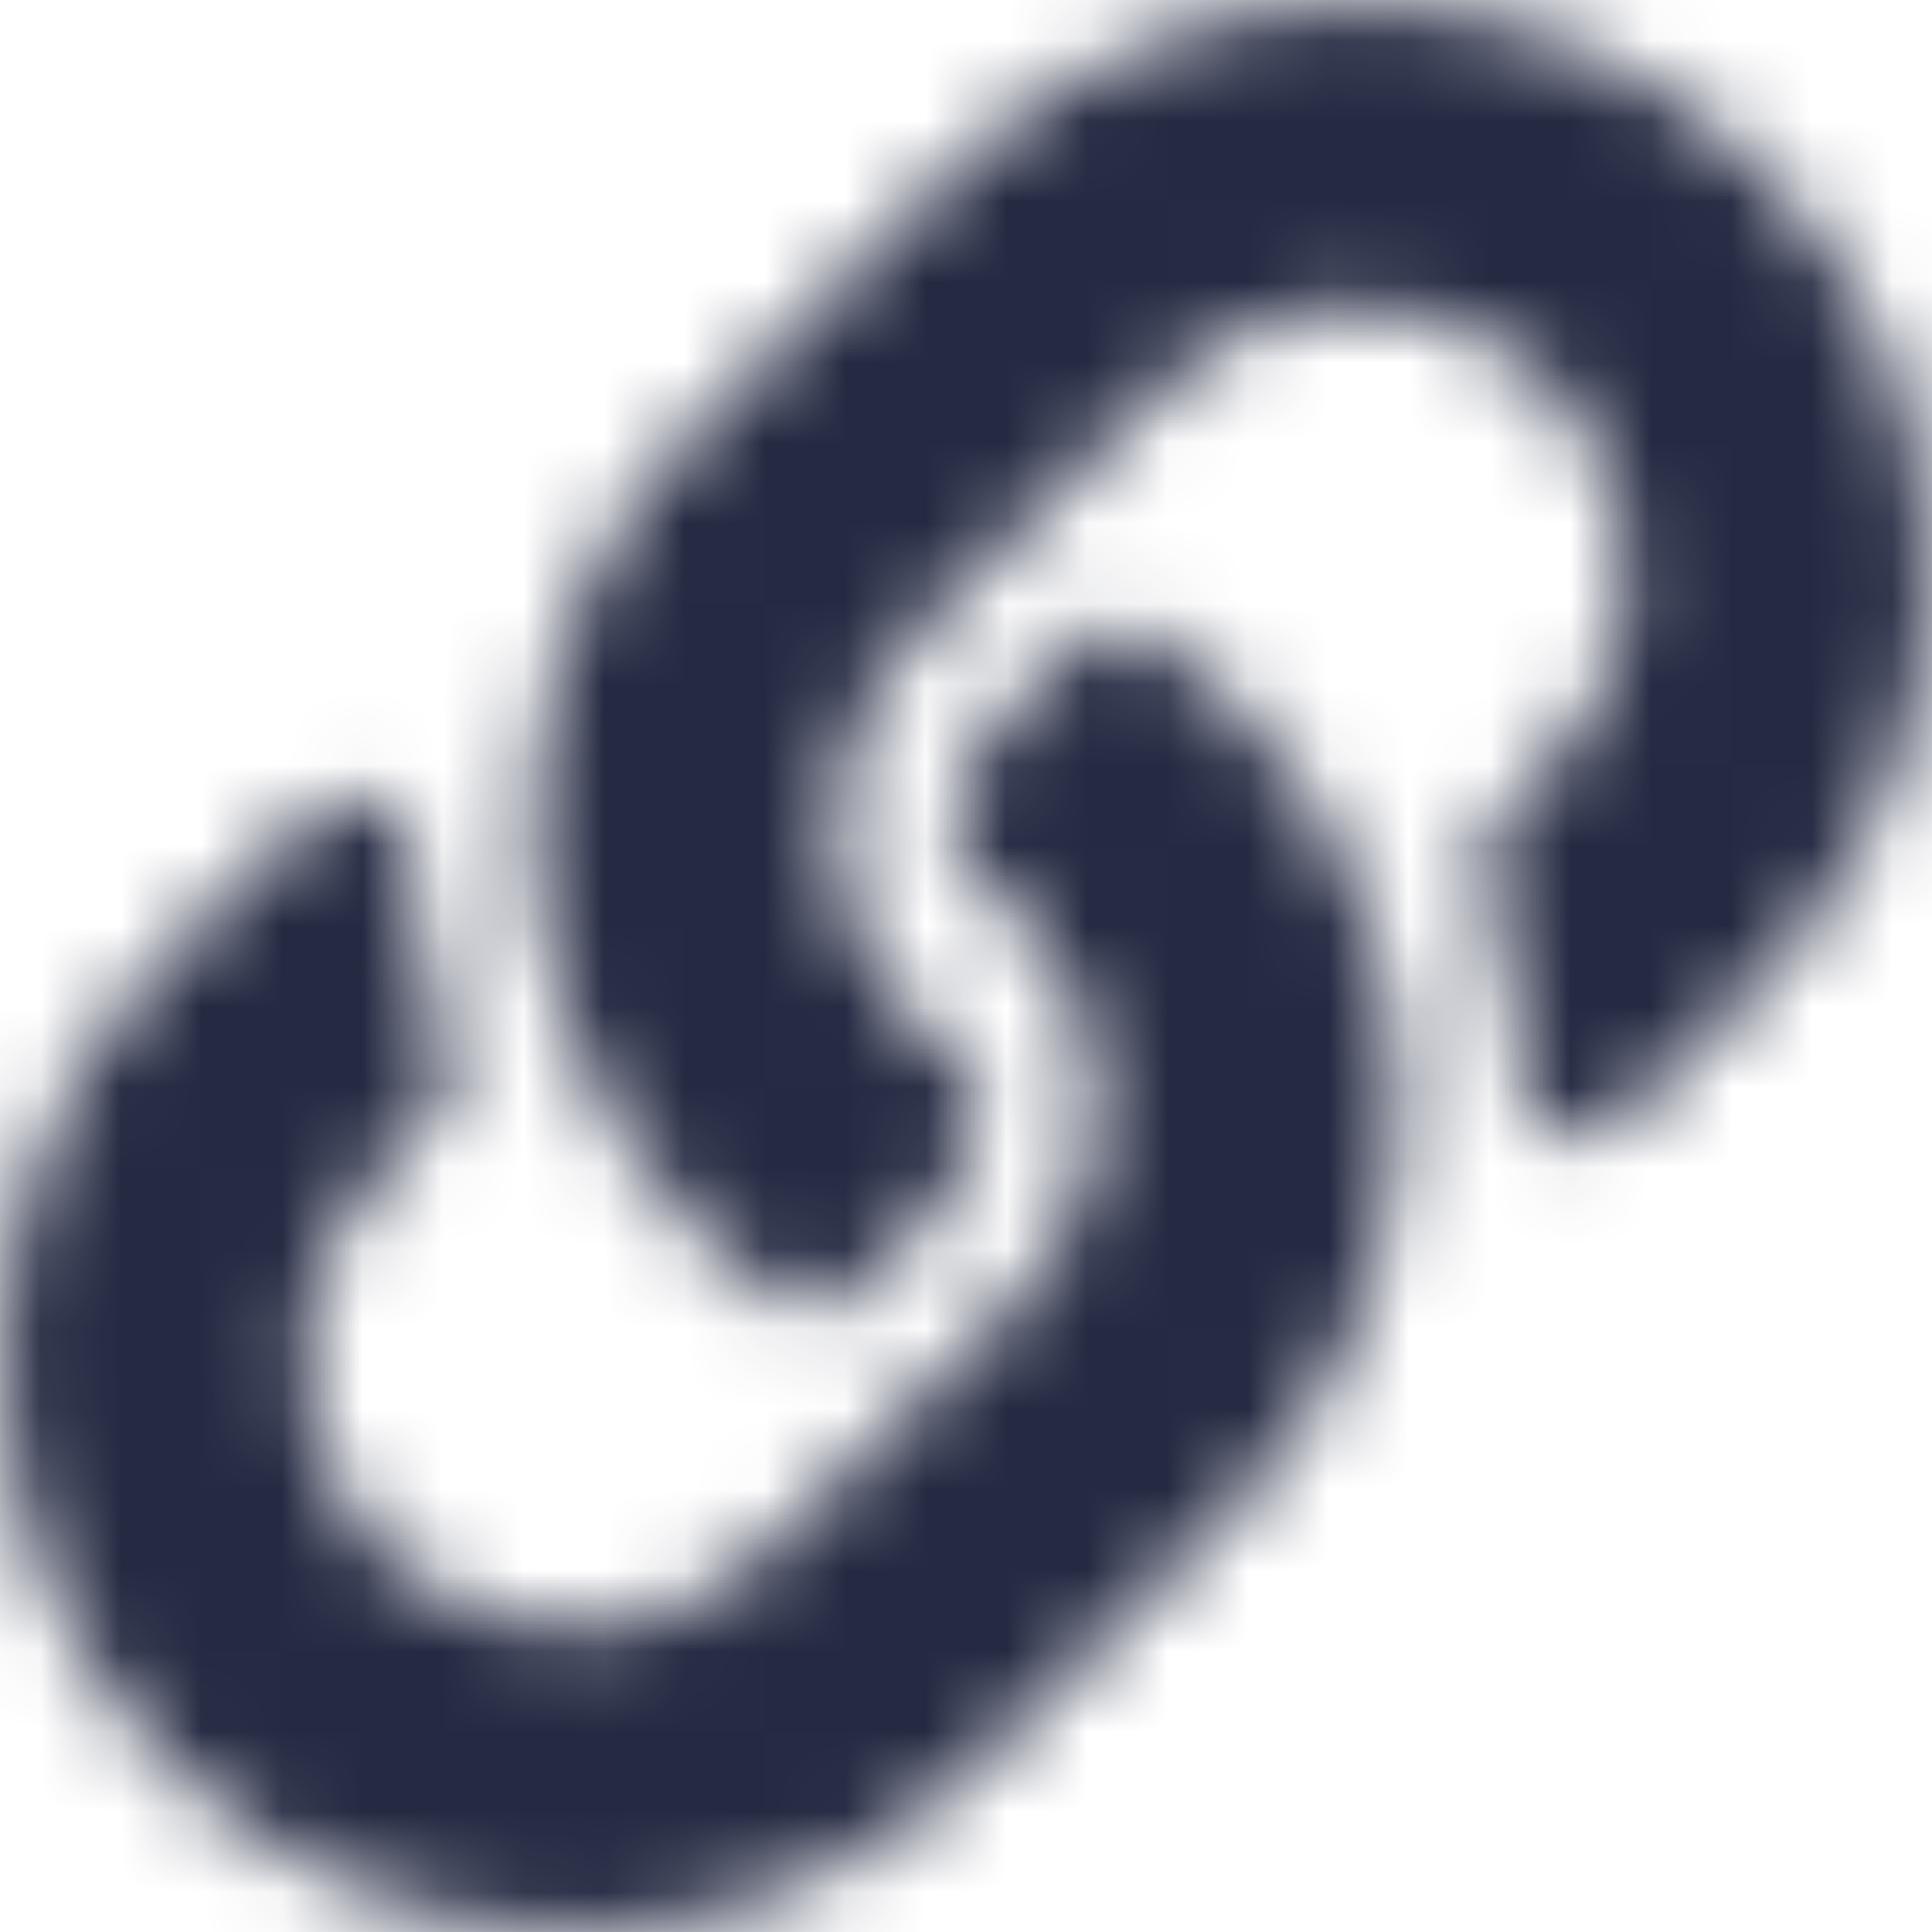 <?xml version="1.0" encoding="UTF-8"?>
<svg width="24px" height="24px" viewBox="0 0 24 24" version="1.1" xmlns="http://www.w3.org/2000/svg" xmlns:xlink="http://www.w3.org/1999/xlink">
    <!-- Generator: Sketch 63.1 (92452) - https://sketch.com -->
    <title>link</title>
    <desc>Created with Sketch.</desc>
    <defs>
        <path d="M15.303,8.72 C18.099,11.518 18.06,16.004 15.32,18.759 C15.315,18.765 15.309,18.771 15.303,18.777 L12.16,21.921 C9.387,24.693 4.875,24.693 2.103,21.921 C-0.67,19.148 -0.67,14.636 2.103,11.864 L3.839,10.128 C4.299,9.668 5.092,9.974 5.116,10.624 C5.146,11.453 5.295,12.286 5.569,13.091 C5.662,13.363 5.596,13.664 5.392,13.868 L4.78,14.48 C3.469,15.791 3.428,17.926 4.726,19.25 C6.037,20.587 8.192,20.595 9.513,19.274 L12.657,16.131 C13.976,14.812 13.97,12.68 12.657,11.367 C12.484,11.194 12.309,11.06 12.173,10.966 C11.978,10.832 11.857,10.613 11.848,10.376 C11.83,9.882 12.005,9.372 12.395,8.982 L13.38,7.996 C13.639,7.738 14.044,7.706 14.343,7.916 C14.686,8.155 15.008,8.424 15.303,8.72 Z M21.897,2.126 C19.124,-0.646 14.613,-0.647 11.84,2.126 L8.696,5.27 C8.691,5.276 8.685,5.282 8.68,5.287 C5.94,8.043 5.901,12.529 8.696,15.327 C8.992,15.623 9.314,15.892 9.657,16.131 C9.956,16.34 10.361,16.308 10.62,16.05 L11.604,15.065 C11.995,14.675 12.17,14.165 12.152,13.671 C12.143,13.434 12.022,13.215 11.827,13.081 C11.691,12.987 11.516,12.853 11.343,12.68 C10.03,11.367 10.024,9.235 11.343,7.916 L14.487,4.773 C15.808,3.452 17.963,3.46 19.274,4.797 C20.572,6.121 20.531,8.256 19.22,9.567 L18.608,10.179 C18.404,10.382 18.338,10.684 18.431,10.956 C18.705,11.761 18.854,12.593 18.884,13.423 C18.908,14.073 19.701,14.379 20.161,13.919 L21.897,12.183 C24.67,9.41 24.67,4.899 21.897,2.126 L21.897,2.126 Z" id="path-1"></path>
    </defs>
    <g id="Page-1" stroke="none" stroke-width="1" fill="none" fill-rule="evenodd">
        <g id="Project-Worth-Landing-Page" transform="translate(-380, -2248)">
            <g id="question-card-copy-16" transform="translate(150, 2099)">
                <g id="btns">
                    <g id="Group-9" transform="translate(-0, 136)">
                        <g id="Solid/link" transform="translate(230, 13)">
                            <mask id="mask-2" fill="white">
                                <use xlink:href="#path-1"></use>
                            </mask>
                            <g id="Mask"></g>
                            <g class="fill" mask="url(#mask-2)" fill="#242A42" fill-rule="evenodd">
                                <rect id="Black" x="0" y="0" width="24" height="24"></rect>
                            </g>
                        </g>
                    </g>
                </g>
            </g>
        </g>
    </g>
</svg>
